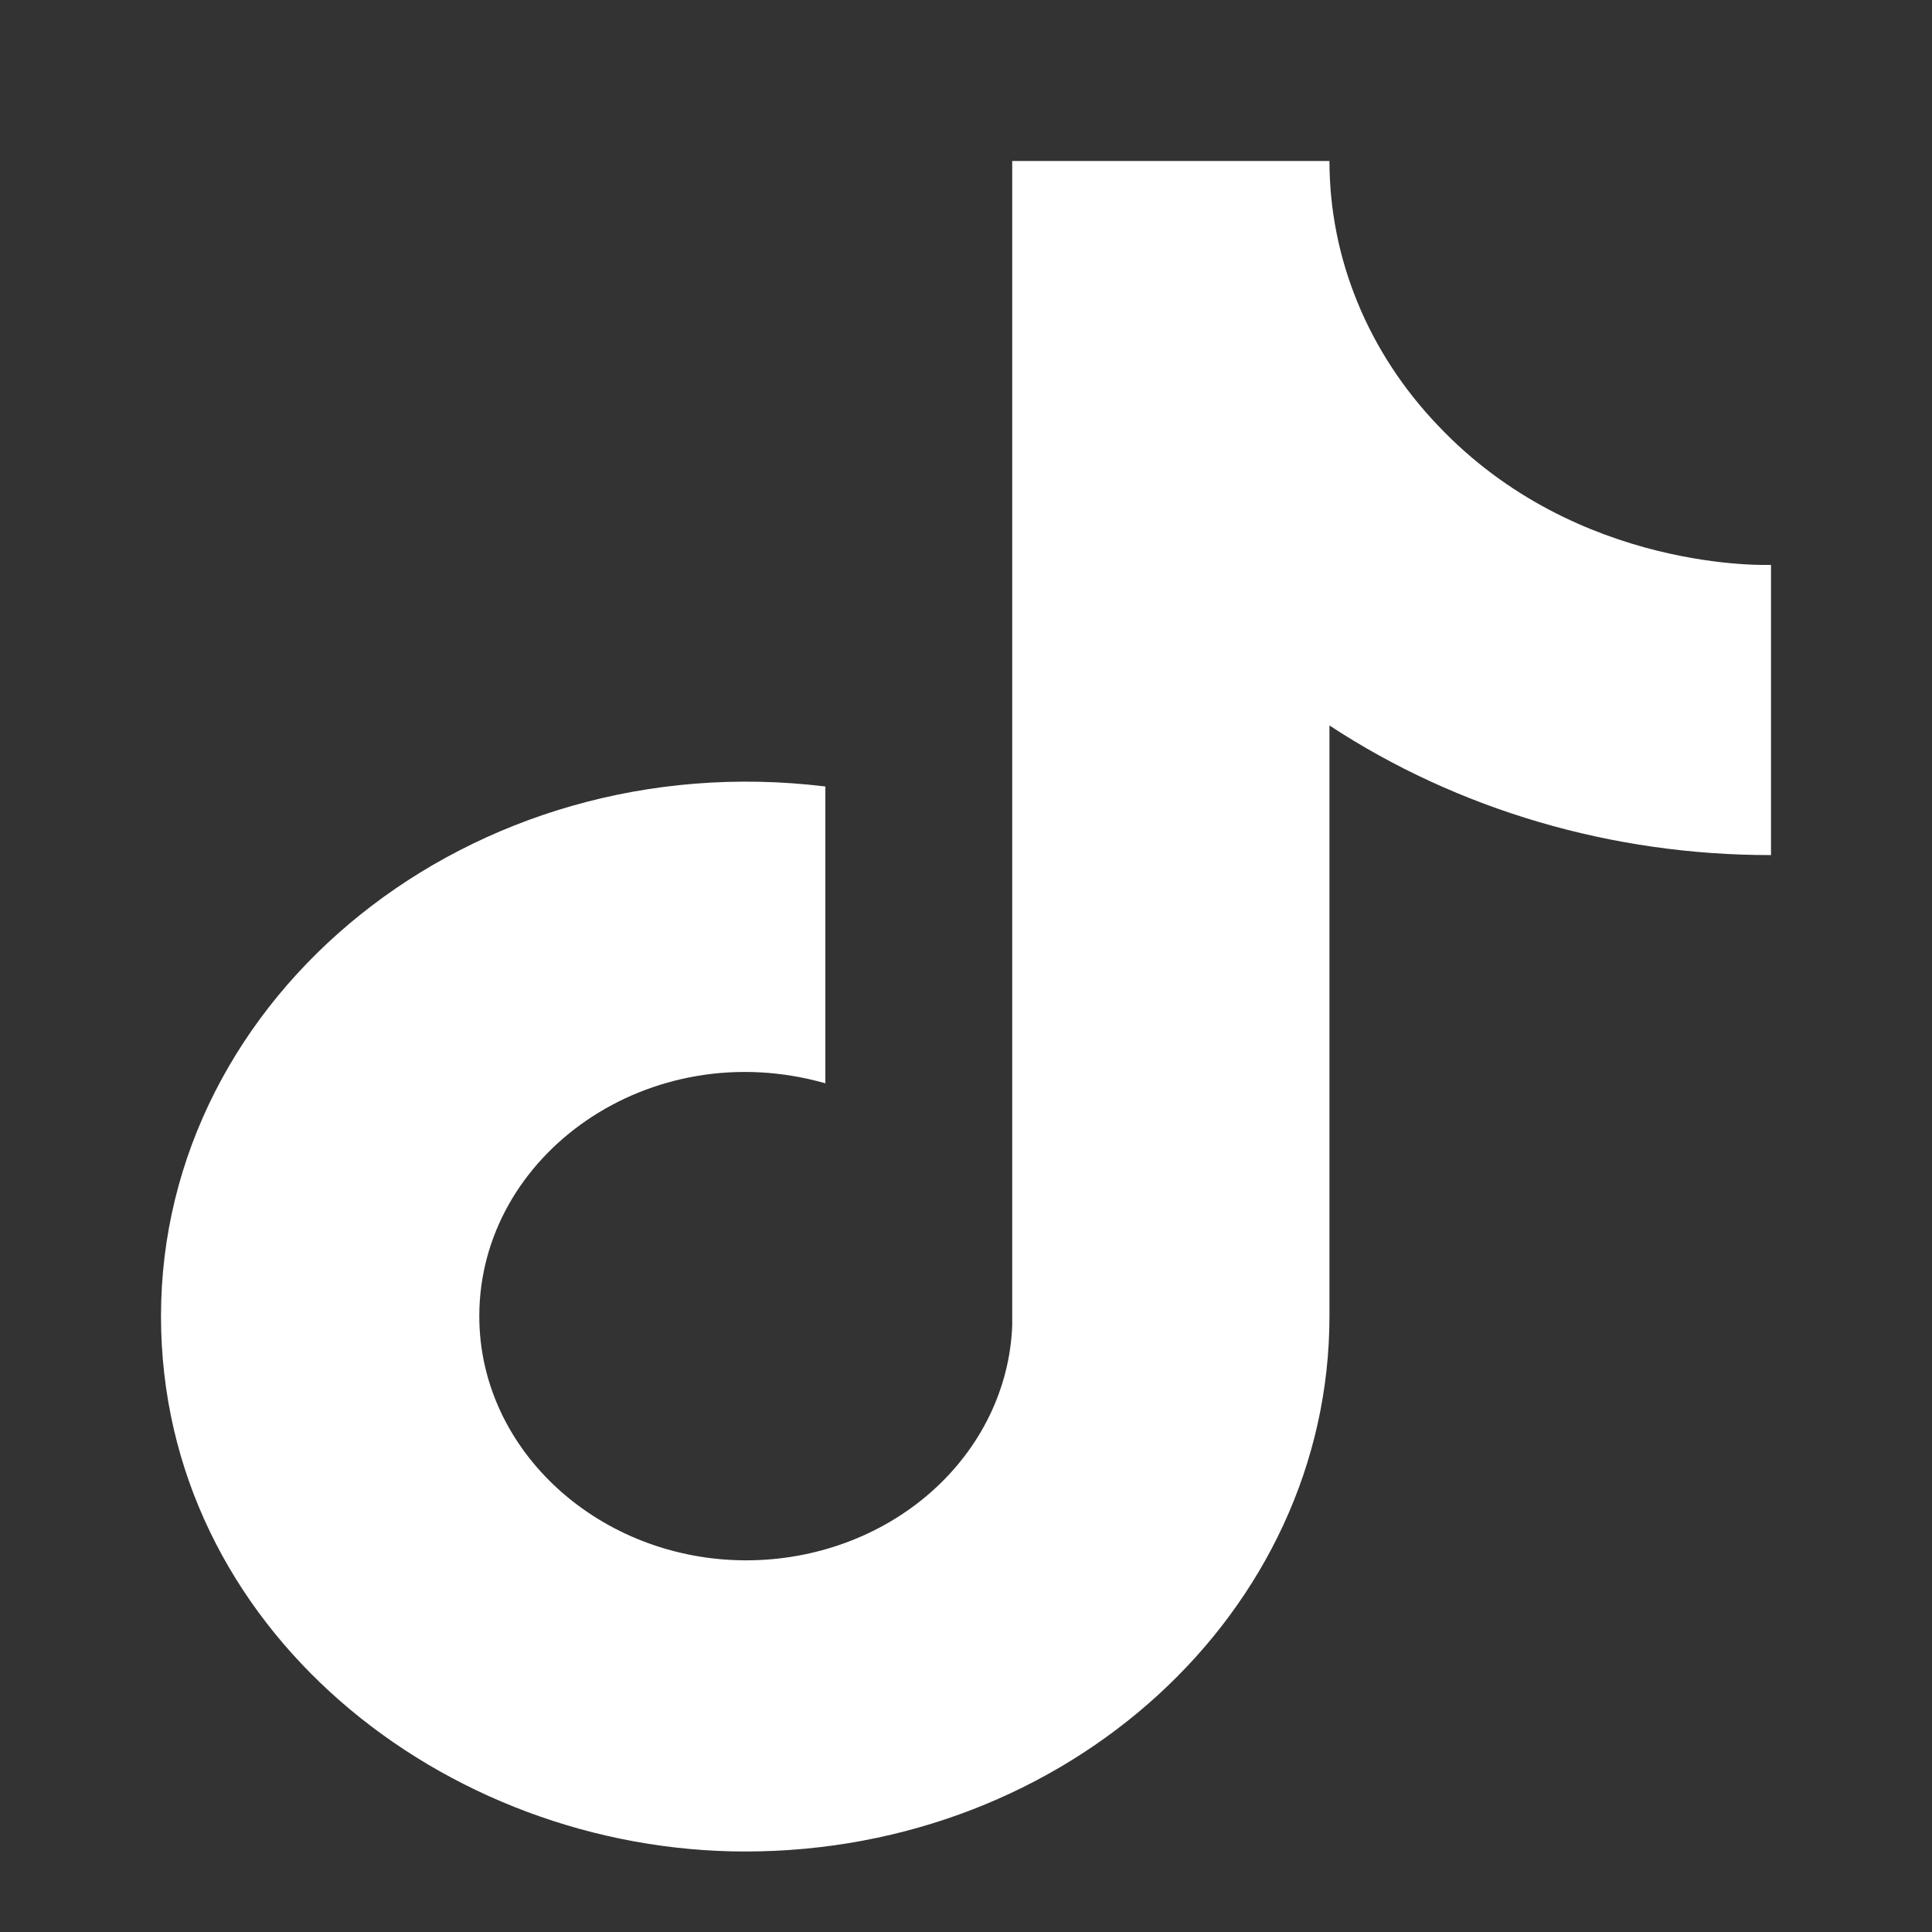 <svg width="24" height="24" viewBox="0 0 24 24" fill="none" xmlns="http://www.w3.org/2000/svg">
<rect x="0" y="0" width="24" height="24" fill="#333333" stroke="none"/>
<path d="M17.867 5.29C16.995 4.38 16.515 3.21 16.515 2H12.574V16.467C12.544 17.25 12.182 17.991 11.566 18.535C10.95 19.079 10.127 19.383 9.27 19.383C7.459 19.383 5.954 18.03 5.954 16.35C5.954 14.343 8.071 12.838 10.253 13.457V9.77C5.852 9.233 2 12.36 2 16.35C2 20.235 5.52 23 9.258 23C13.263 23 16.515 20.025 16.515 16.35V9.012C18.113 10.062 20.032 10.625 22 10.622V7.017C22 7.017 19.602 7.122 17.867 5.29Z" fill="white"/>
</svg>
